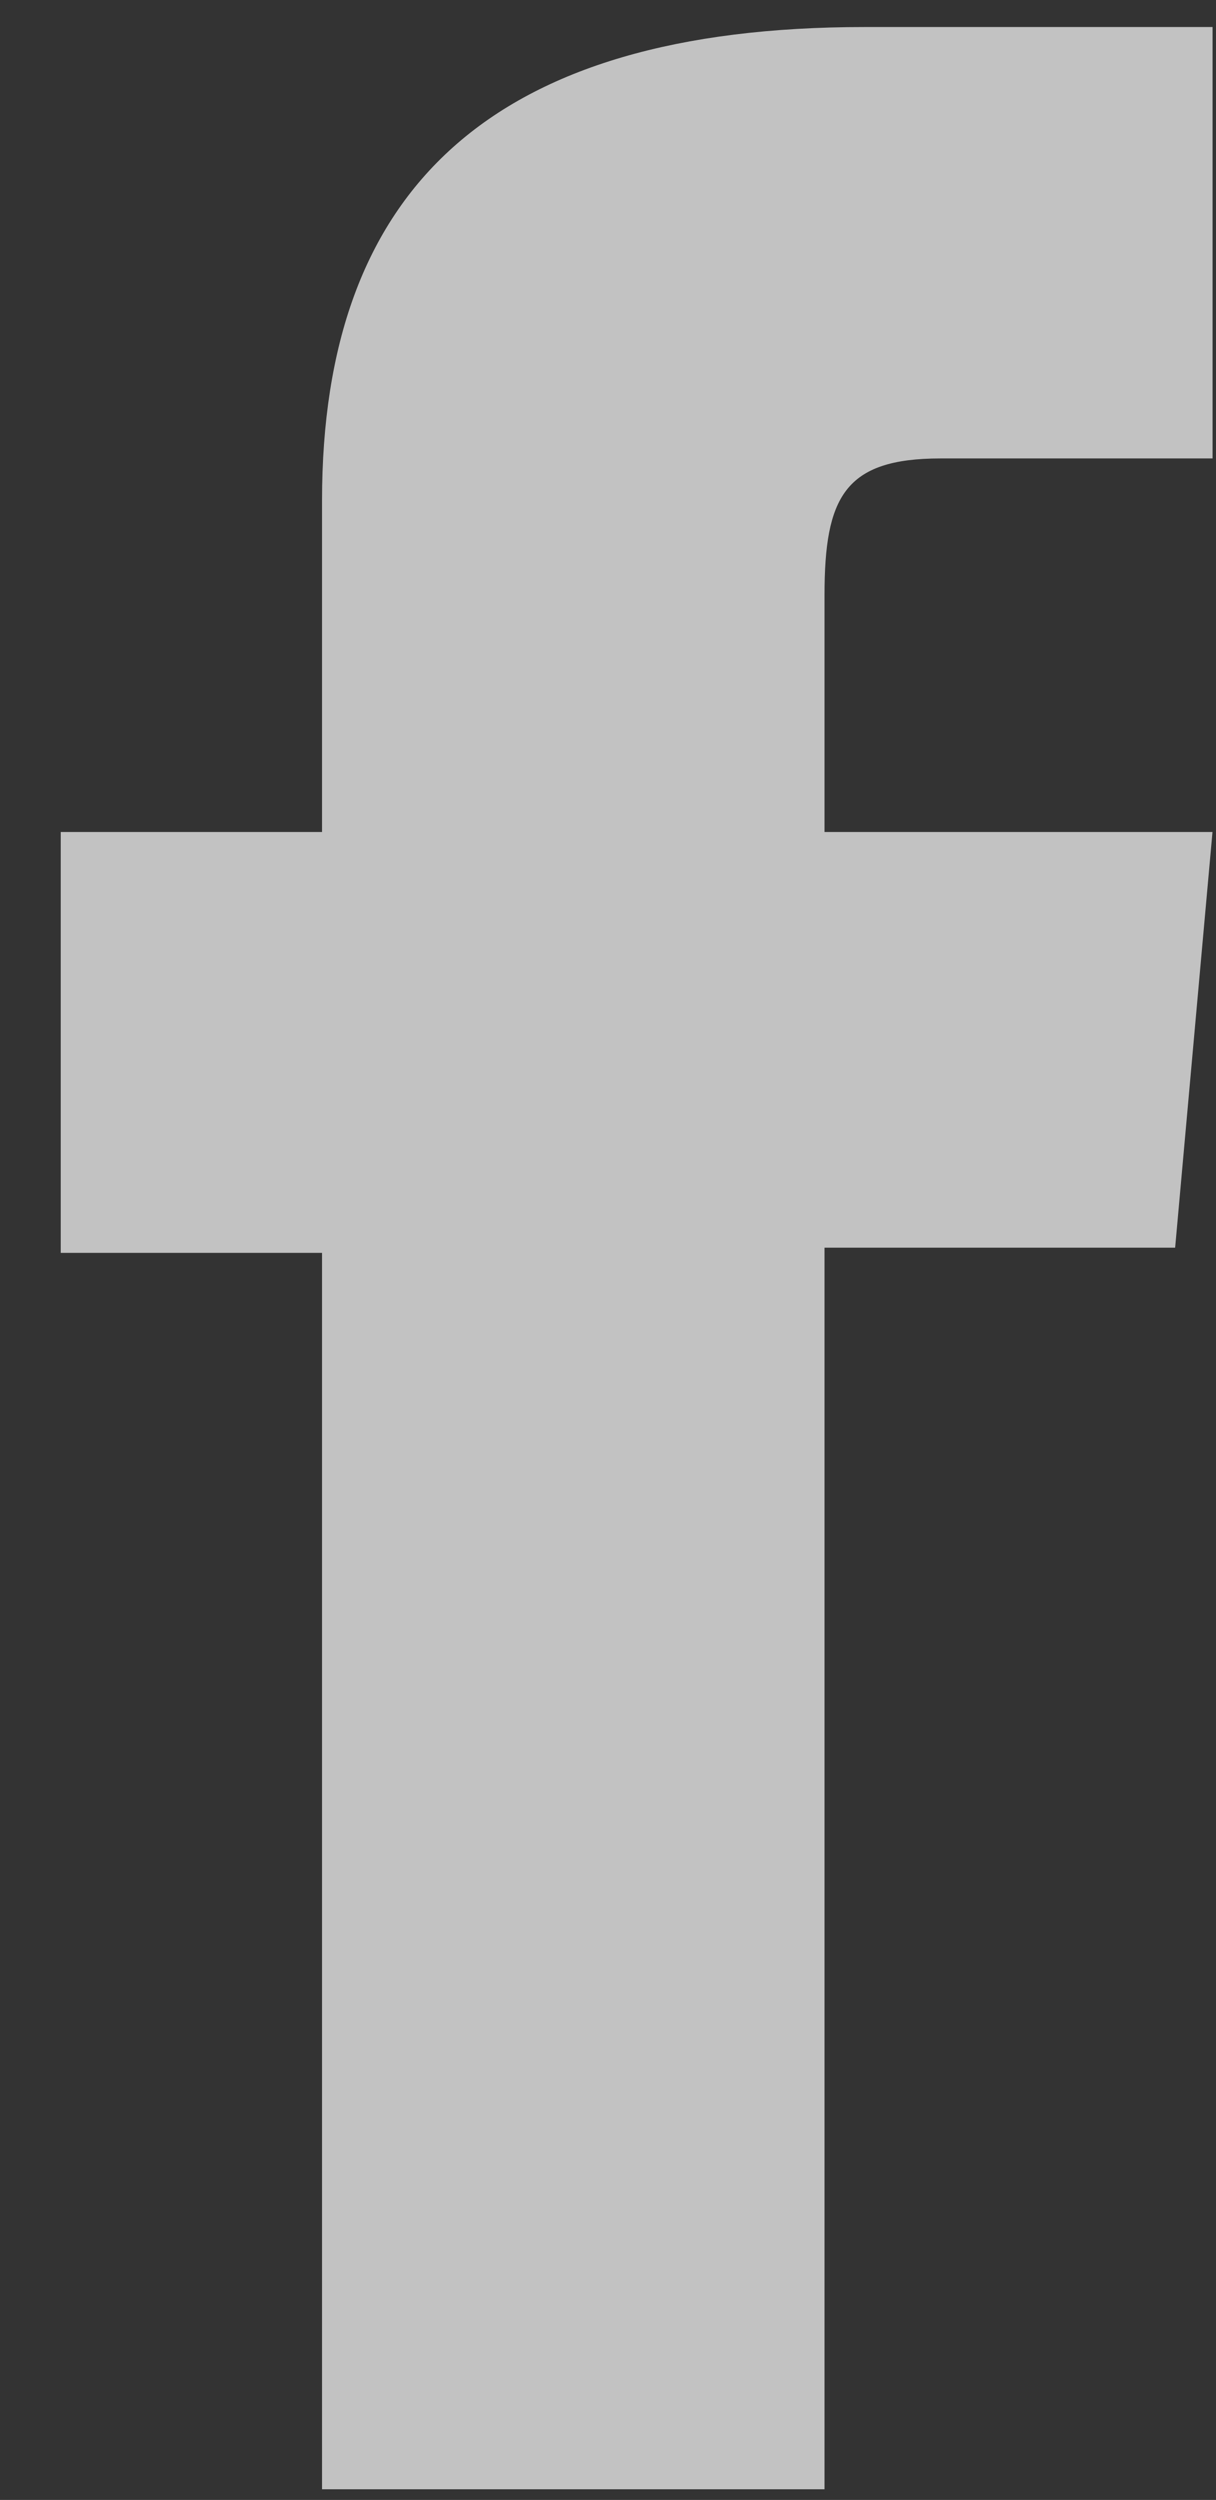 <svg width="18" height="37" viewBox="0 0 18 37" fill="none" xmlns="http://www.w3.org/2000/svg">
<rect x="0" y="0" width="18" height="37" fill="#333333" stroke="none"/>
<path d="M4.767 36.842H12.205V18.466H17.395L17.948 12.314H12.205C12.205 12.314 12.205 10.016 12.205 8.809C12.205 7.359 12.501 6.785 13.923 6.785C15.067 6.785 17.949 6.785 17.949 6.785V0.4C17.949 0.4 13.705 0.4 12.799 0.4C7.264 0.4 4.767 2.805 4.767 7.409C4.767 11.418 4.767 12.314 4.767 12.314H0.899V18.543H4.767V36.842Z" fill="white" fill-opacity="0.7"/>
</svg>
